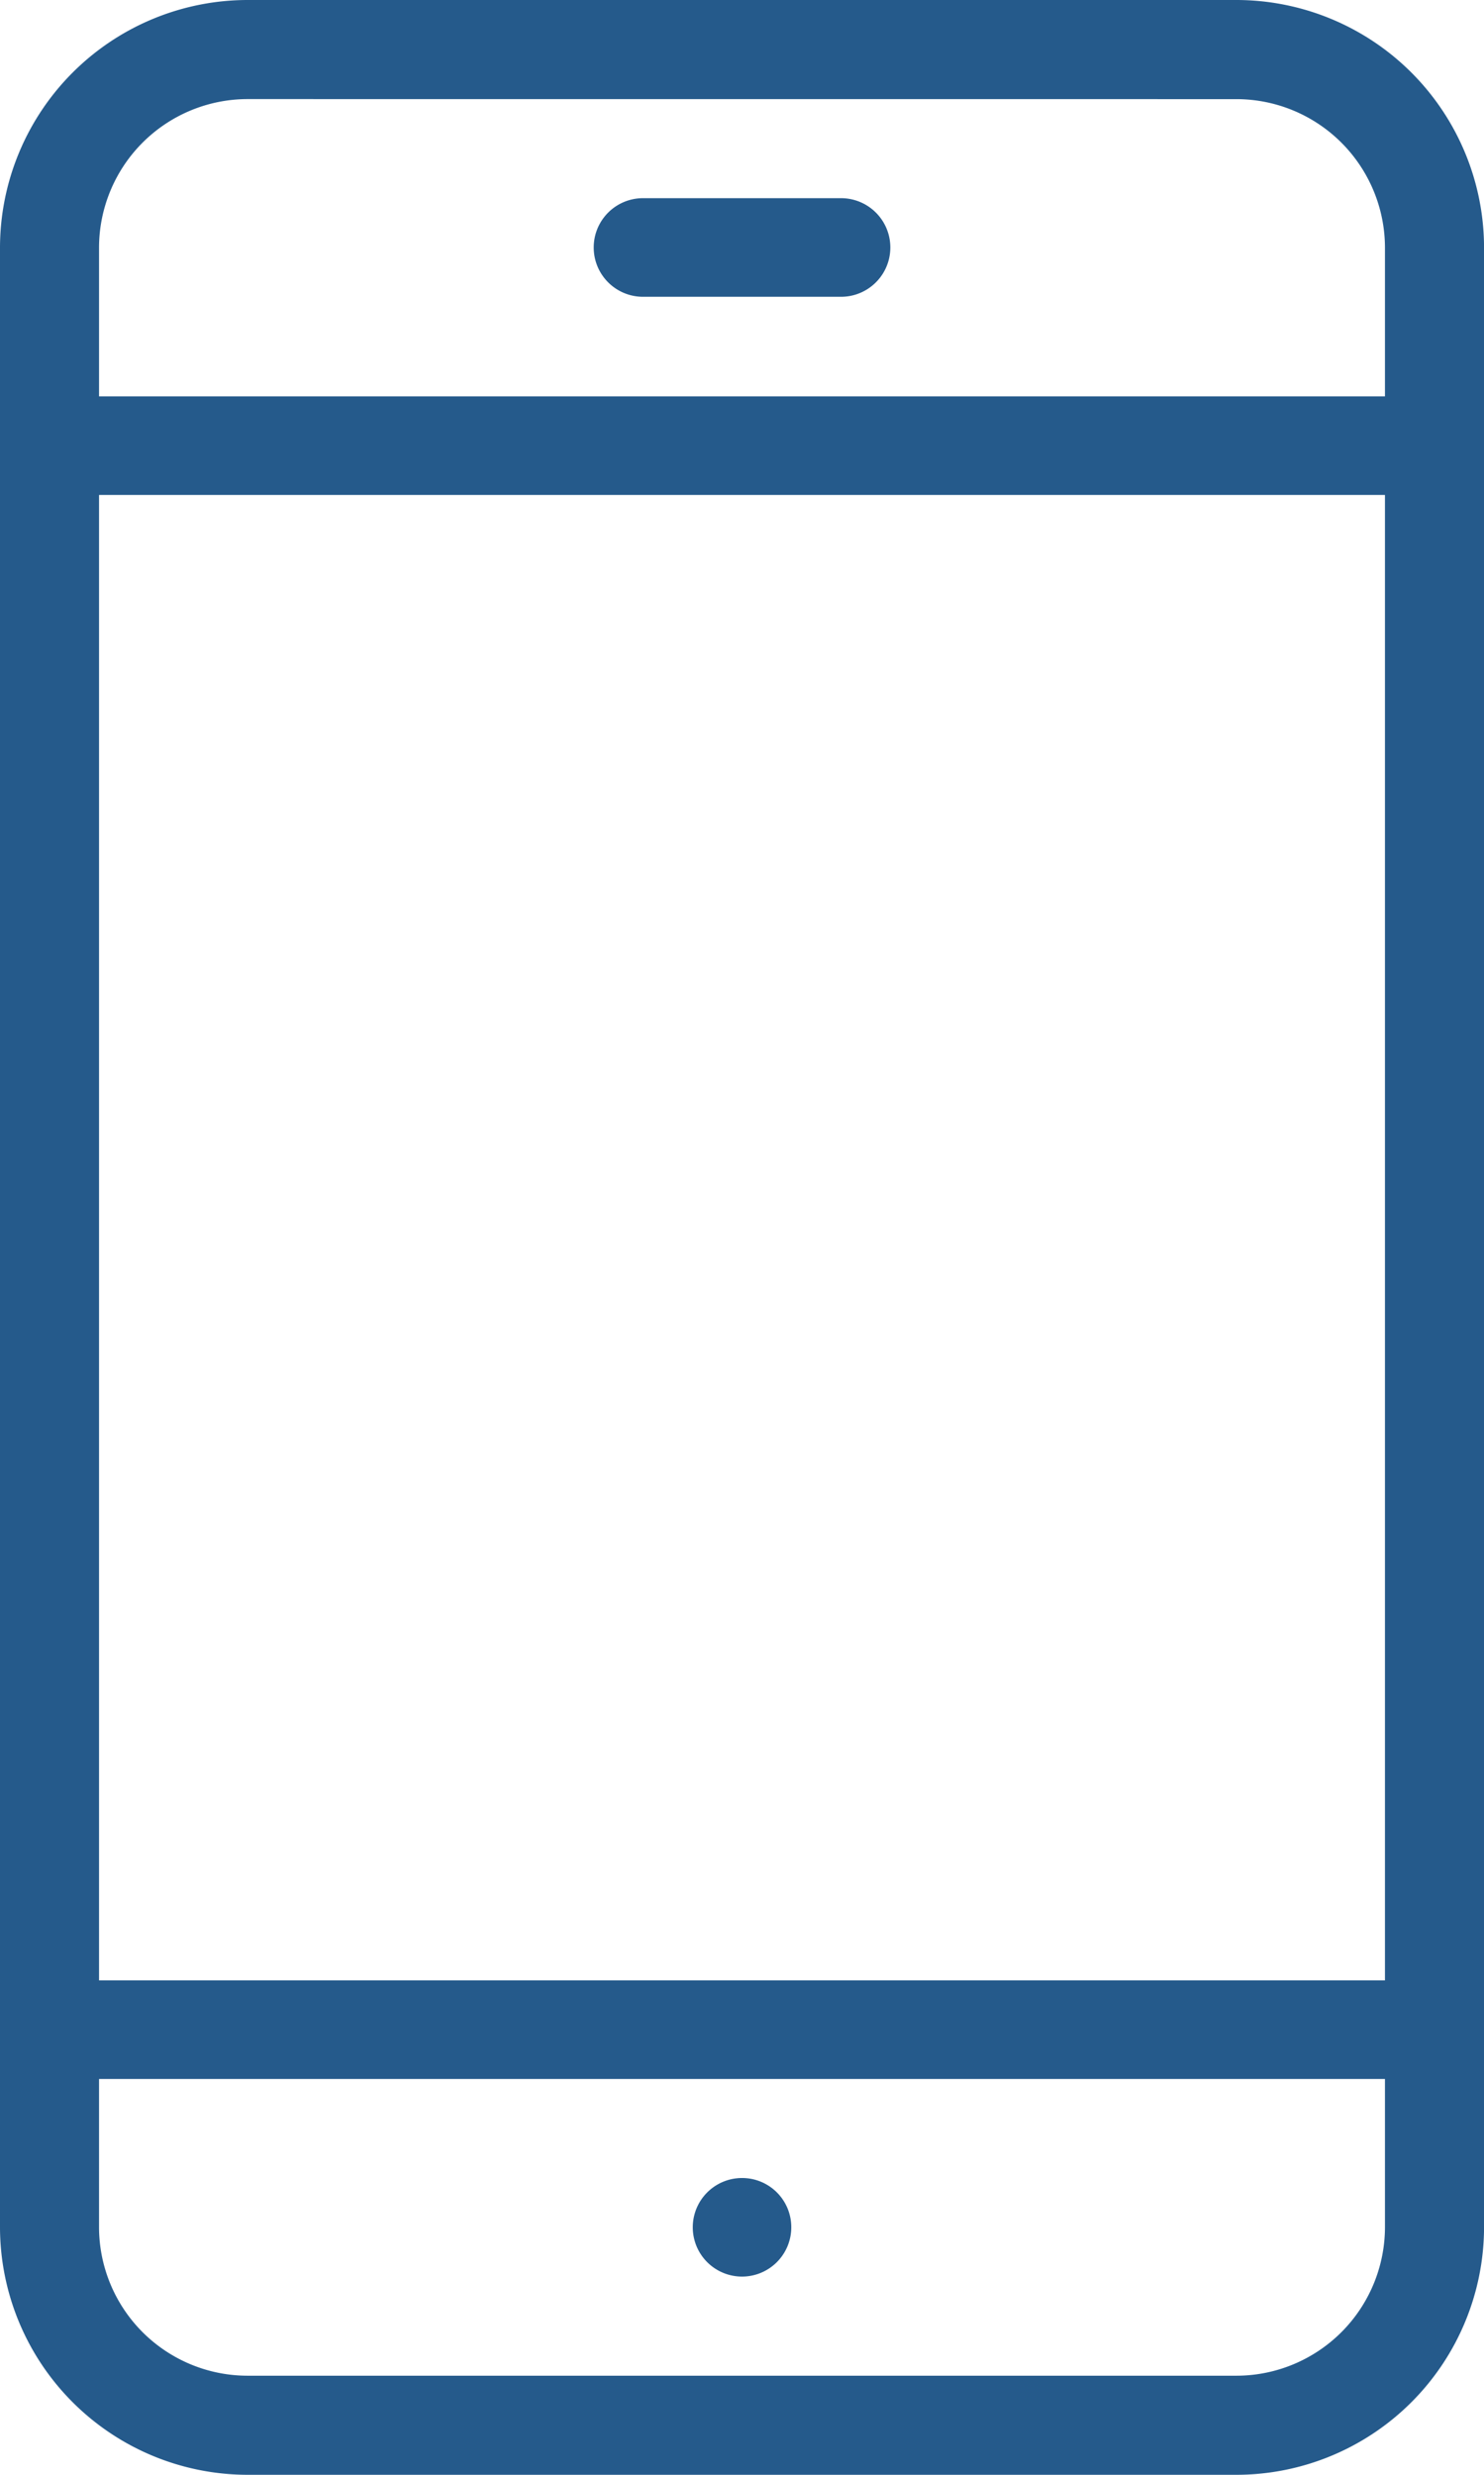 <svg xmlns="http://www.w3.org/2000/svg" viewBox="0 0 31.245 52.075"><defs><style>.a{fill:#255a8b;}</style></defs><path class="a" d="M26.038,52.075H5.208A5.218,5.218,0,0,1,0,46.868V5.208A5.218,5.218,0,0,1,5.208,0h20.83a5.218,5.218,0,0,1,5.208,5.208v41.66A5.218,5.218,0,0,1,26.038,52.075ZM5.208,2.085A3.13,3.13,0,0,0,2.085,5.208v41.66A3.13,3.13,0,0,0,5.208,49.99h20.83a3.13,3.13,0,0,0,3.122-3.122V5.208a3.13,3.13,0,0,0-3.122-3.122Z"/><path class="a" d="M128.108,43.075h-4.17a1.037,1.037,0,1,1,0-2.075h4.17a1.037,1.037,0,1,1,0,2.075Z" transform="translate(-110.4 -36.83)"/><path class="a" d="M145.475,451.637a1.037,1.037,0,1,1-1.037-1.037,1.035,1.035,0,0,1,1.037,1.037" transform="translate(-128.815 -404.77)"/><path class="a" d="M30.208,84.075H1.037a1.037,1.037,0,0,1,0-2.075h29.17a1.037,1.037,0,0,1,0,2.075Z" transform="translate(0 -73.66)"/><path class="a" d="M30.208,411.775H1.037a1.037,1.037,0,0,1,0-2.075h29.17a1.037,1.037,0,0,1,0,2.075Z" transform="translate(0 -368.029)"/></svg>